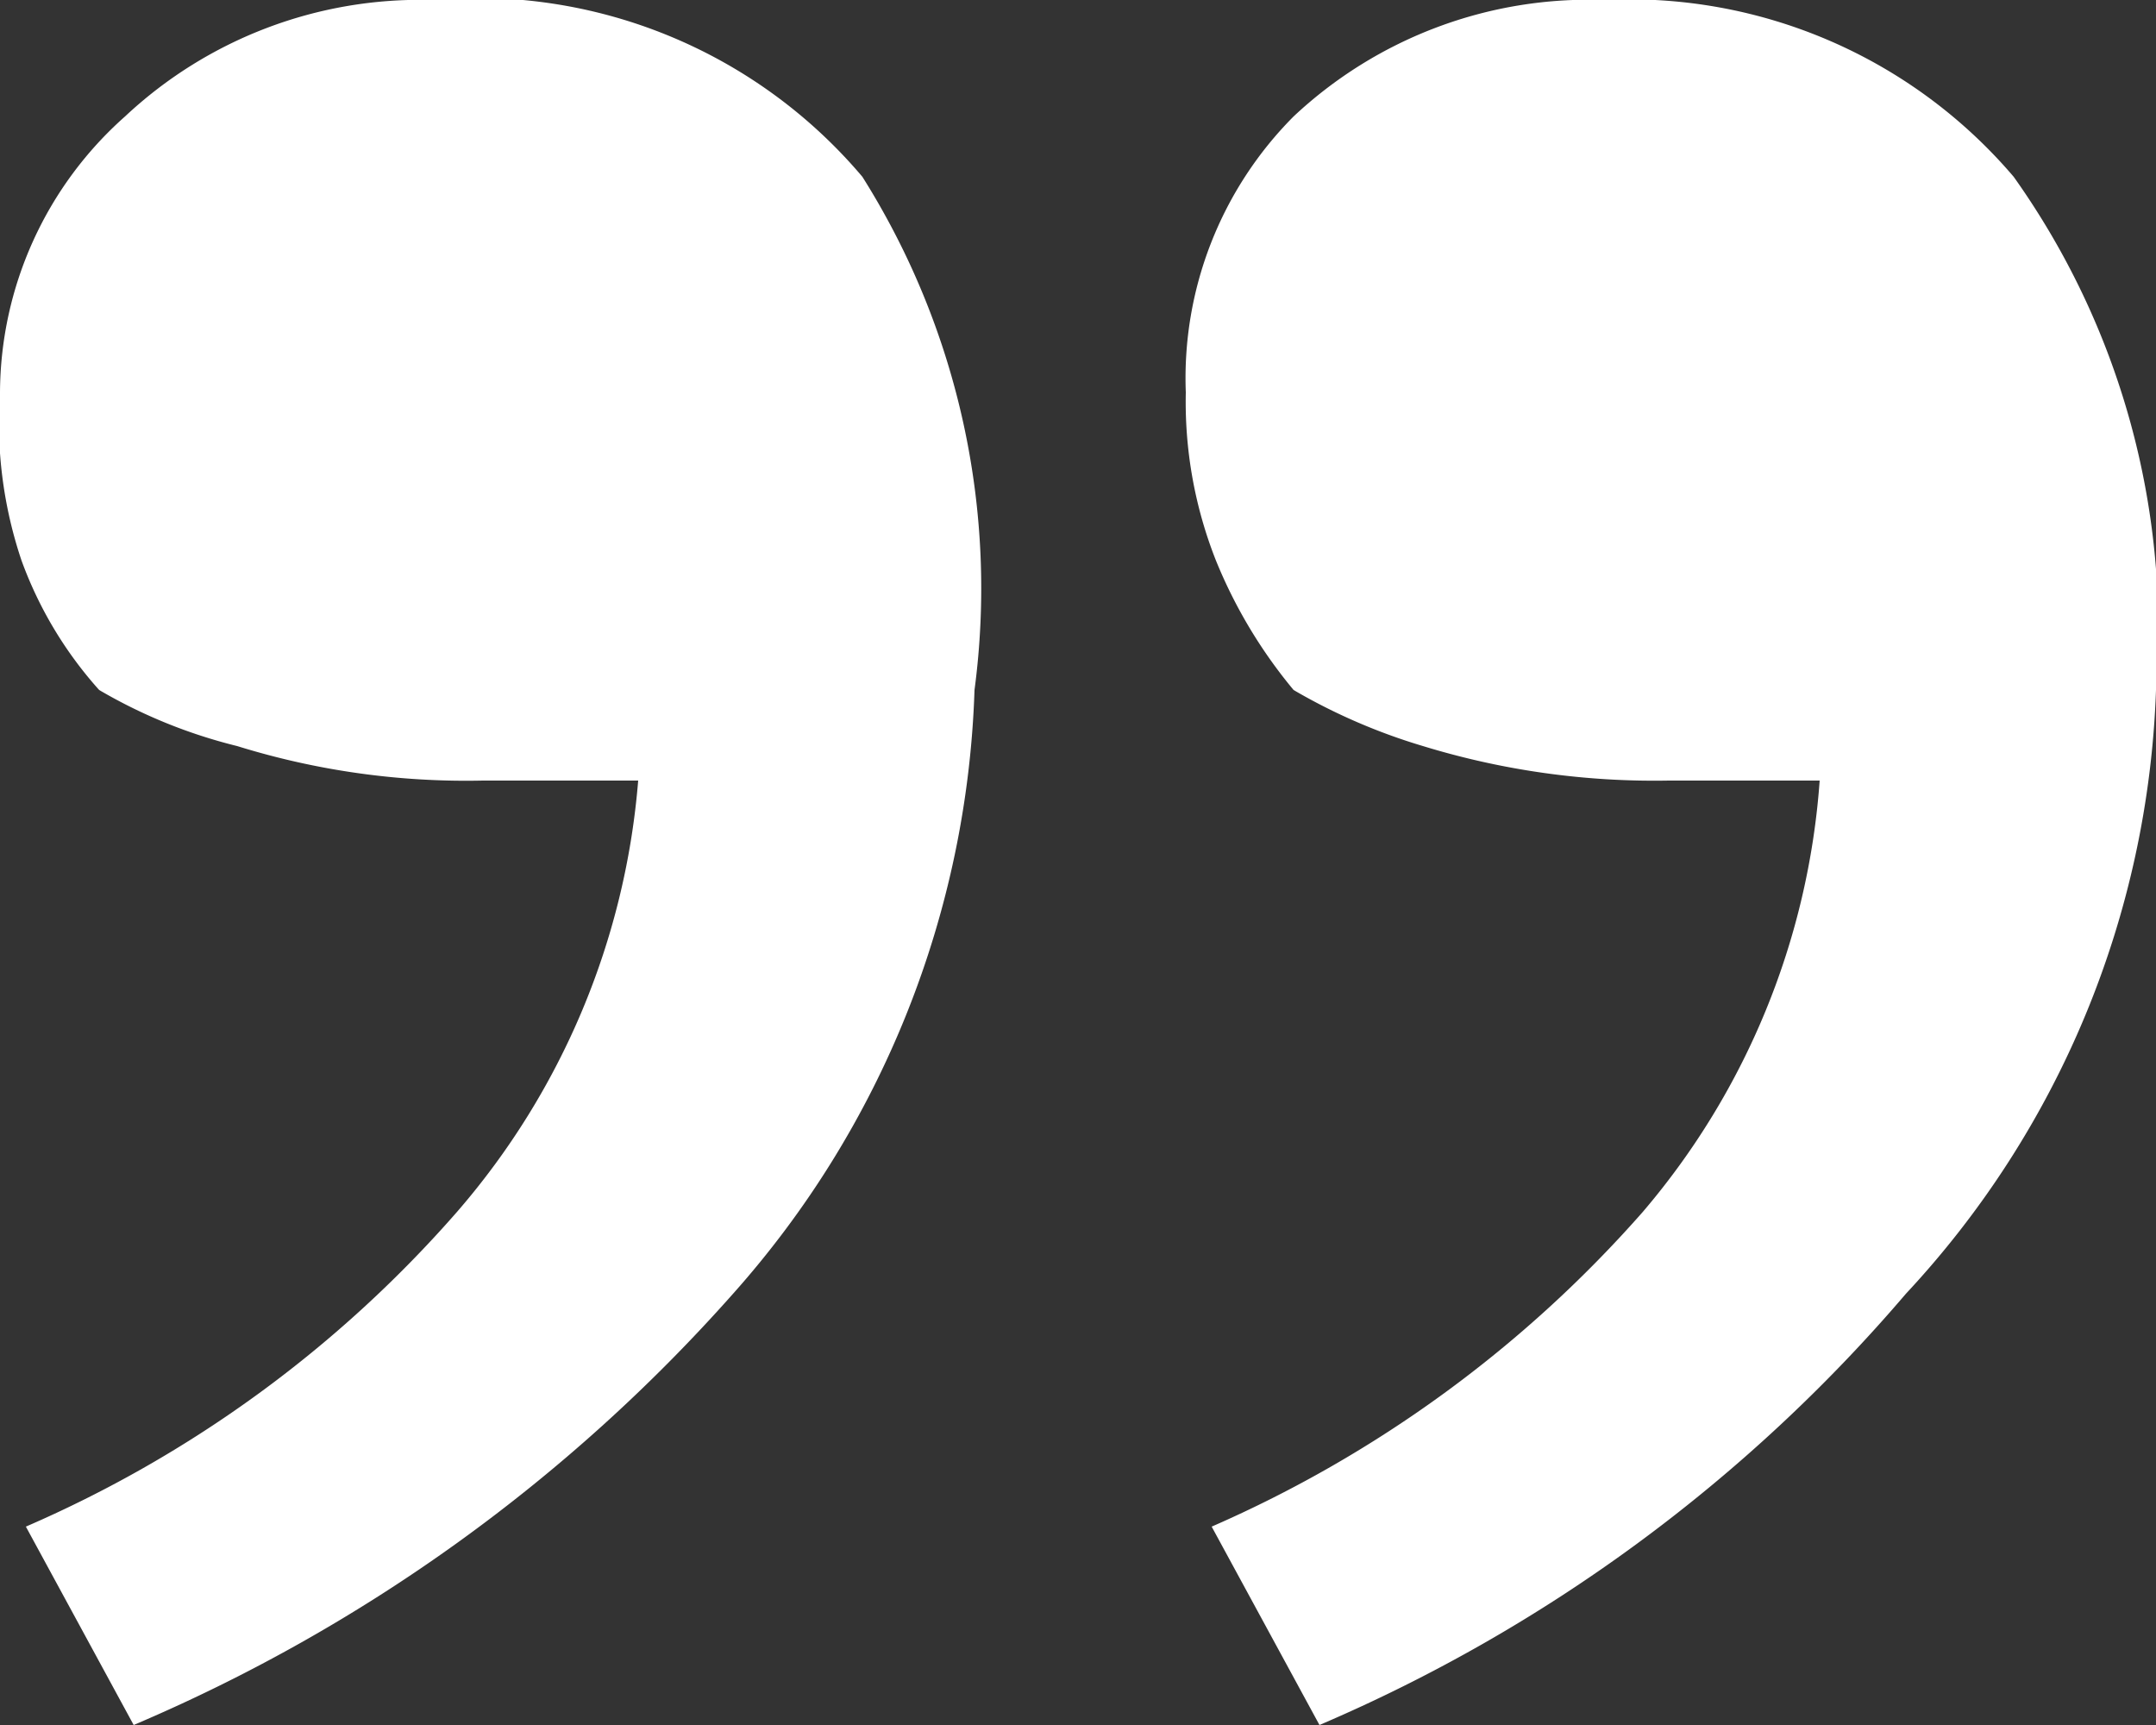 <svg id="Layer_1" data-name="Layer 1" xmlns="http://www.w3.org/2000/svg" viewBox="0 0 5 4"><rect x="0" y="0" width="5" height="4" fill="#333333" stroke="none"/><defs><style>.cls-1{fill:#fff;}</style></defs><path class="cls-1" d="M2.75.91A.86.86,0,0,1,3,.27,1,1,0,0,1,3.72,0a1.17,1.17,0,0,1,.95.41A1.81,1.81,0,0,1,5,1.6,2.16,2.16,0,0,1,4.42,3,3.7,3.7,0,0,1,3.06,4l-.25-.46a2.85,2.85,0,0,0,1-.73,1.73,1.73,0,0,0,.41-1H3.87a1.83,1.83,0,0,1-.57-.08A1.37,1.37,0,0,1,3,1.6a1.14,1.14,0,0,1-.18-.3A1,1,0,0,1,2.75.91ZM0,.91A.86.86,0,0,1,.29.27,1,1,0,0,1,1,0a1.17,1.17,0,0,1,1,.41A1.79,1.79,0,0,1,2.26,1.6,2.21,2.21,0,0,1,1.7,3,3.89,3.89,0,0,1,.31,4L.06,3.54a2.81,2.81,0,0,0,1-.73,1.74,1.74,0,0,0,.42-1H1.12a1.79,1.79,0,0,1-.57-.08A1.2,1.2,0,0,1,.23,1.6a.92.92,0,0,1-.18-.3A1,1,0,0,1,0,.91Z" transform="translate(0 0)"/></svg>